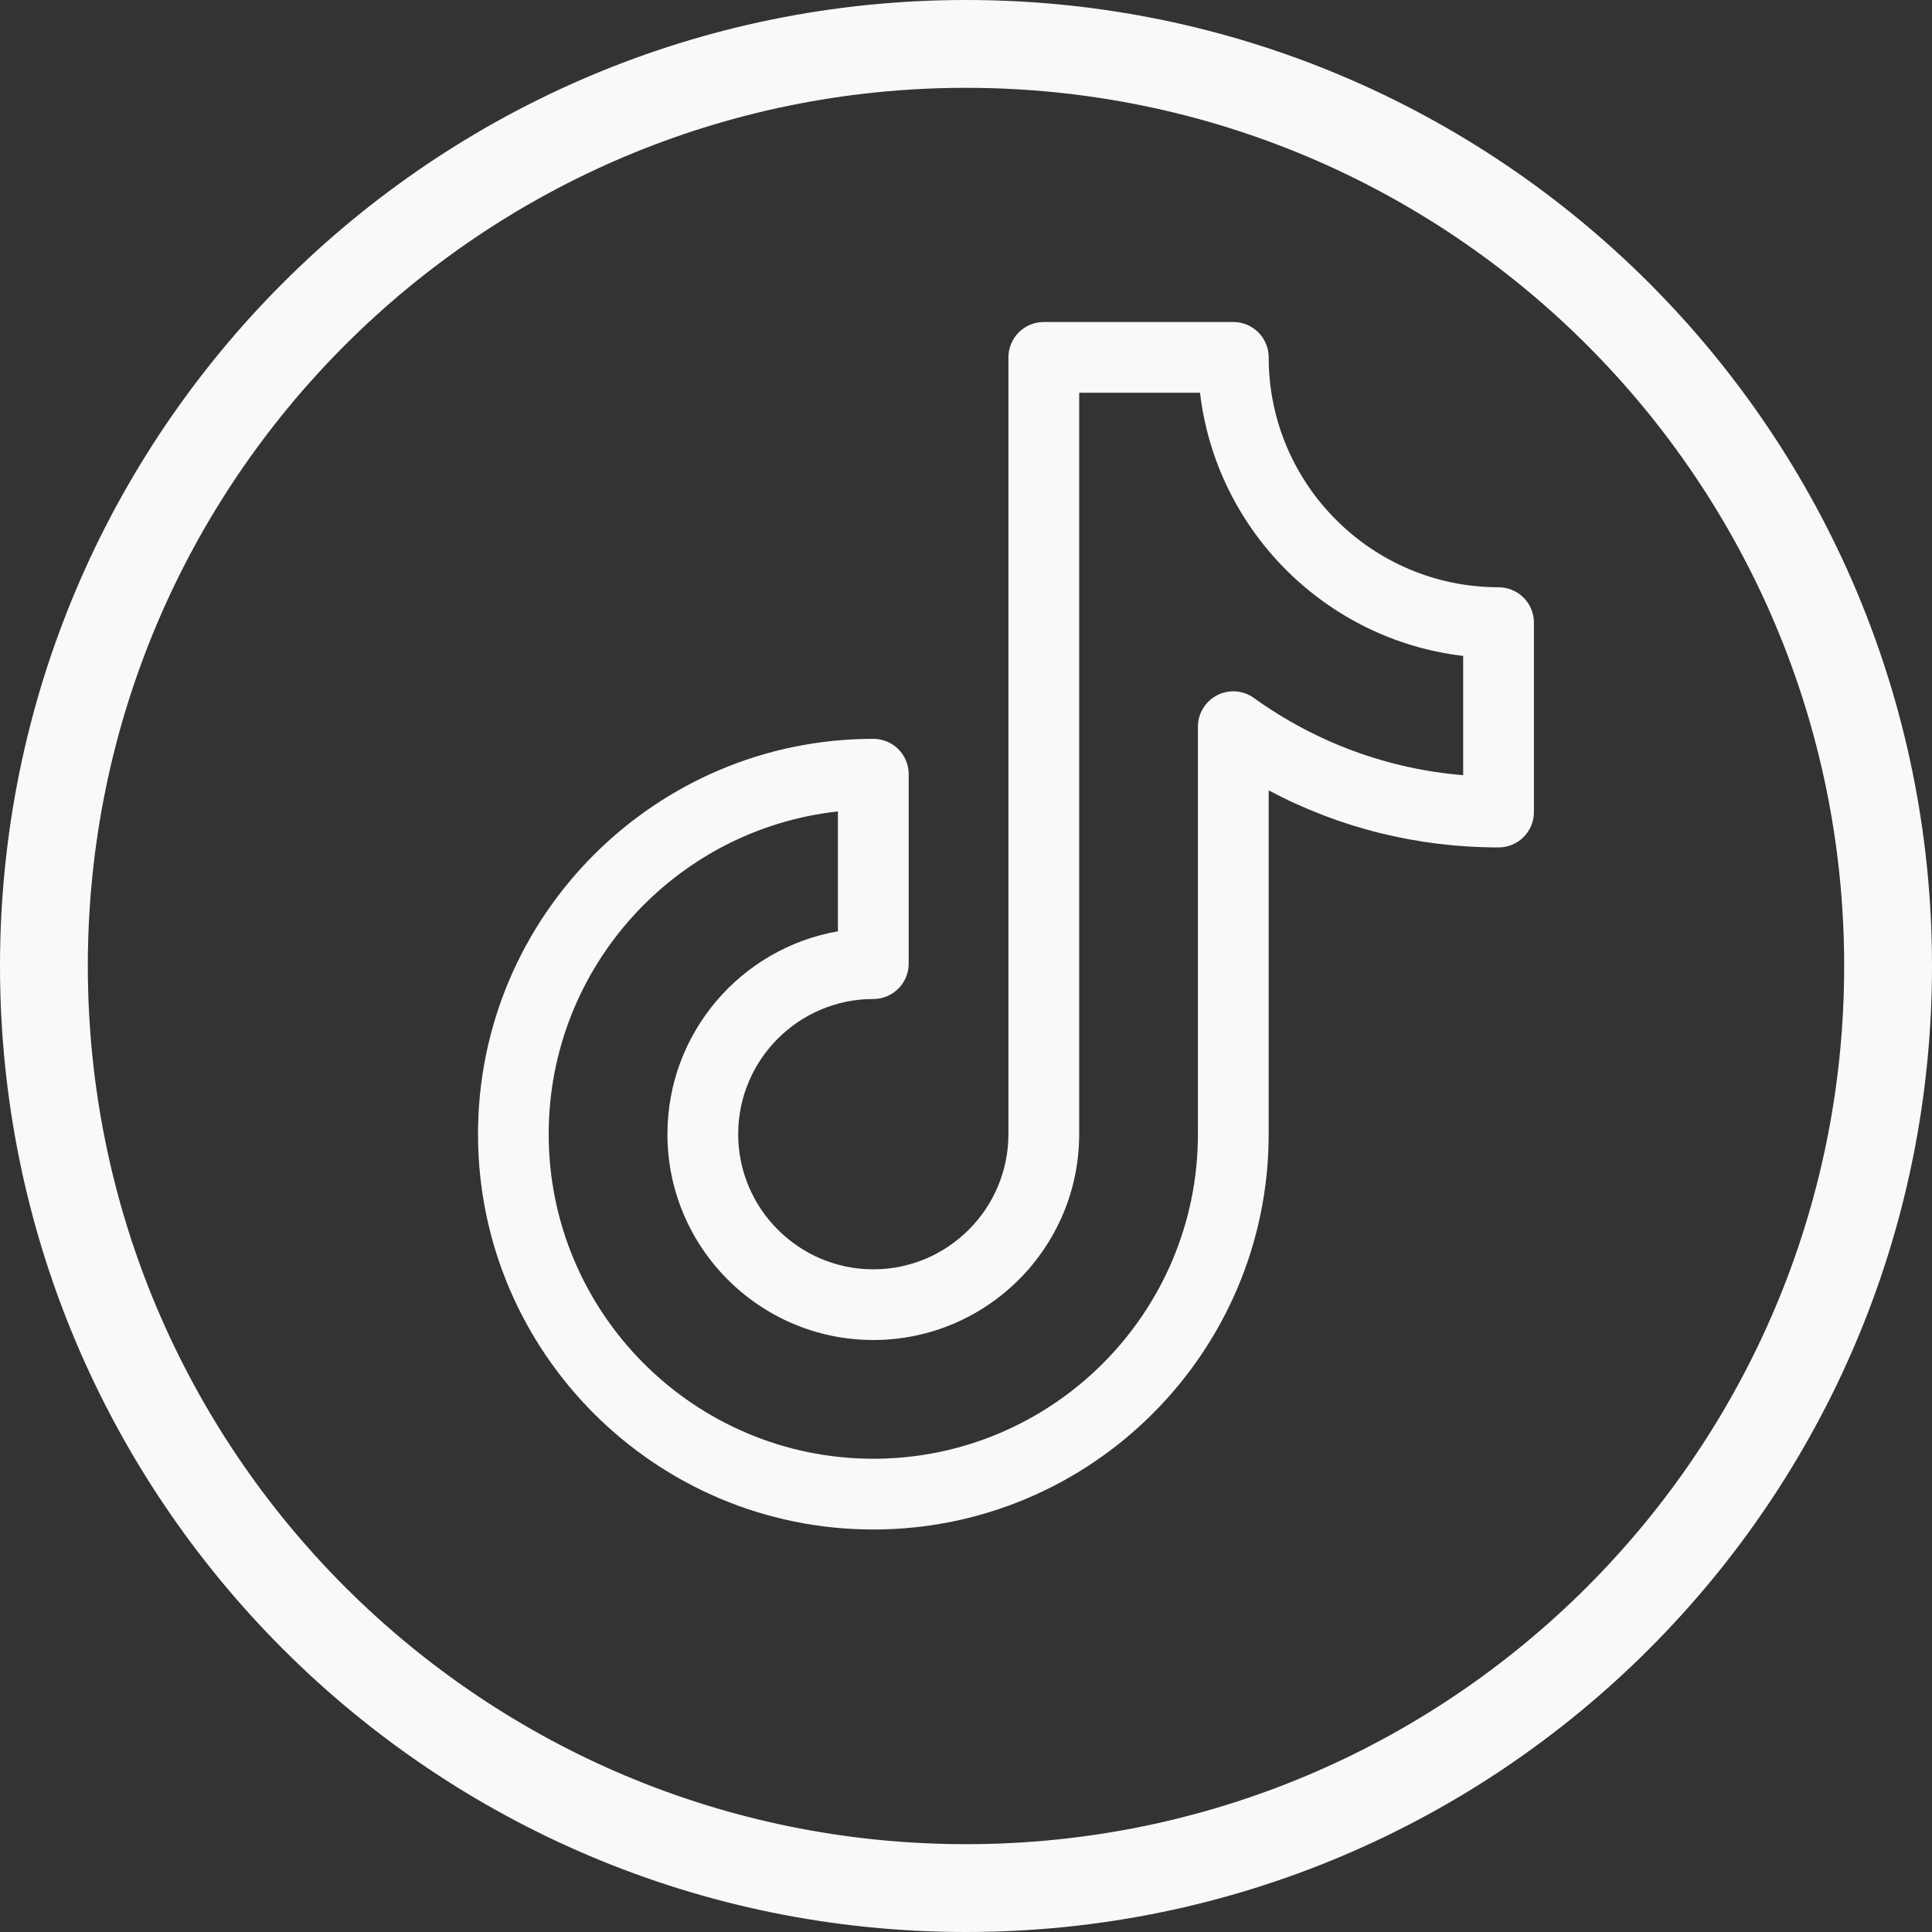 <svg width="24" height="24" viewBox="0 0 24 24" fill="none" xmlns="http://www.w3.org/2000/svg">
<rect x="0" y="0" width="24" height="24" fill="#333333" stroke="none"/>
<g clip-path="url(#clip0_2957_56551)">
<path d="M12 0C5.373 0 0 5.373 0 12C0 18.627 5.373 24 12 24C18.627 24 24 18.627 24 12C24 5.373 18.627 0 12 0ZM12 22.909C5.975 22.909 1.091 18.025 1.091 12C1.091 5.975 5.975 1.091 12 1.091C18.025 1.091 22.909 5.975 22.909 12C22.909 18.025 18.025 22.909 12 22.909Z" fill="#F9F9F9"/>
<g clip-path="url(#clip1_2957_56551)">
<path d="M18.615 7.295C17.041 7.295 15.76 6.014 15.76 4.439C15.76 4.197 15.563 4 15.32 4H12.967C12.724 4 12.527 4.197 12.527 4.439V14.089C12.527 15.014 11.774 15.768 10.849 15.768C9.923 15.768 9.17 15.014 9.17 14.089C9.17 13.163 9.923 12.41 10.849 12.41C11.091 12.41 11.288 12.213 11.288 11.971V9.617C11.288 9.374 11.091 9.178 10.849 9.178C8.141 9.178 5.938 11.381 5.938 14.089C5.938 16.797 8.141 19 10.849 19C13.557 19 15.76 16.797 15.76 14.089V9.818C16.634 10.284 17.608 10.527 18.615 10.527C18.858 10.527 19.055 10.331 19.055 10.088V7.734C19.055 7.492 18.858 7.295 18.615 7.295ZM18.176 9.63C17.238 9.552 16.347 9.224 15.577 8.671C15.443 8.574 15.267 8.561 15.12 8.636C14.973 8.712 14.881 8.863 14.881 9.027V14.089C14.881 16.312 13.072 18.121 10.849 18.121C8.625 18.121 6.816 16.312 6.816 14.089C6.816 12.014 8.392 10.3 10.409 10.08V11.569C9.208 11.778 8.291 12.828 8.291 14.089C8.291 15.499 9.438 16.646 10.849 16.646C12.259 16.646 13.406 15.499 13.406 14.089V4.879H14.907C15.108 6.588 16.467 7.947 18.176 8.148V9.63Z" fill="#F9F9F9"/>
</g>
</g>
<defs>
<clipPath id="clip0_2957_56551">
<rect width="24" height="24" fill="white"/>
</clipPath>
<clipPath id="clip1_2957_56551">
<rect width="15" height="15" fill="white" transform="translate(5 4)"/>
</clipPath>
</defs>
</svg>
